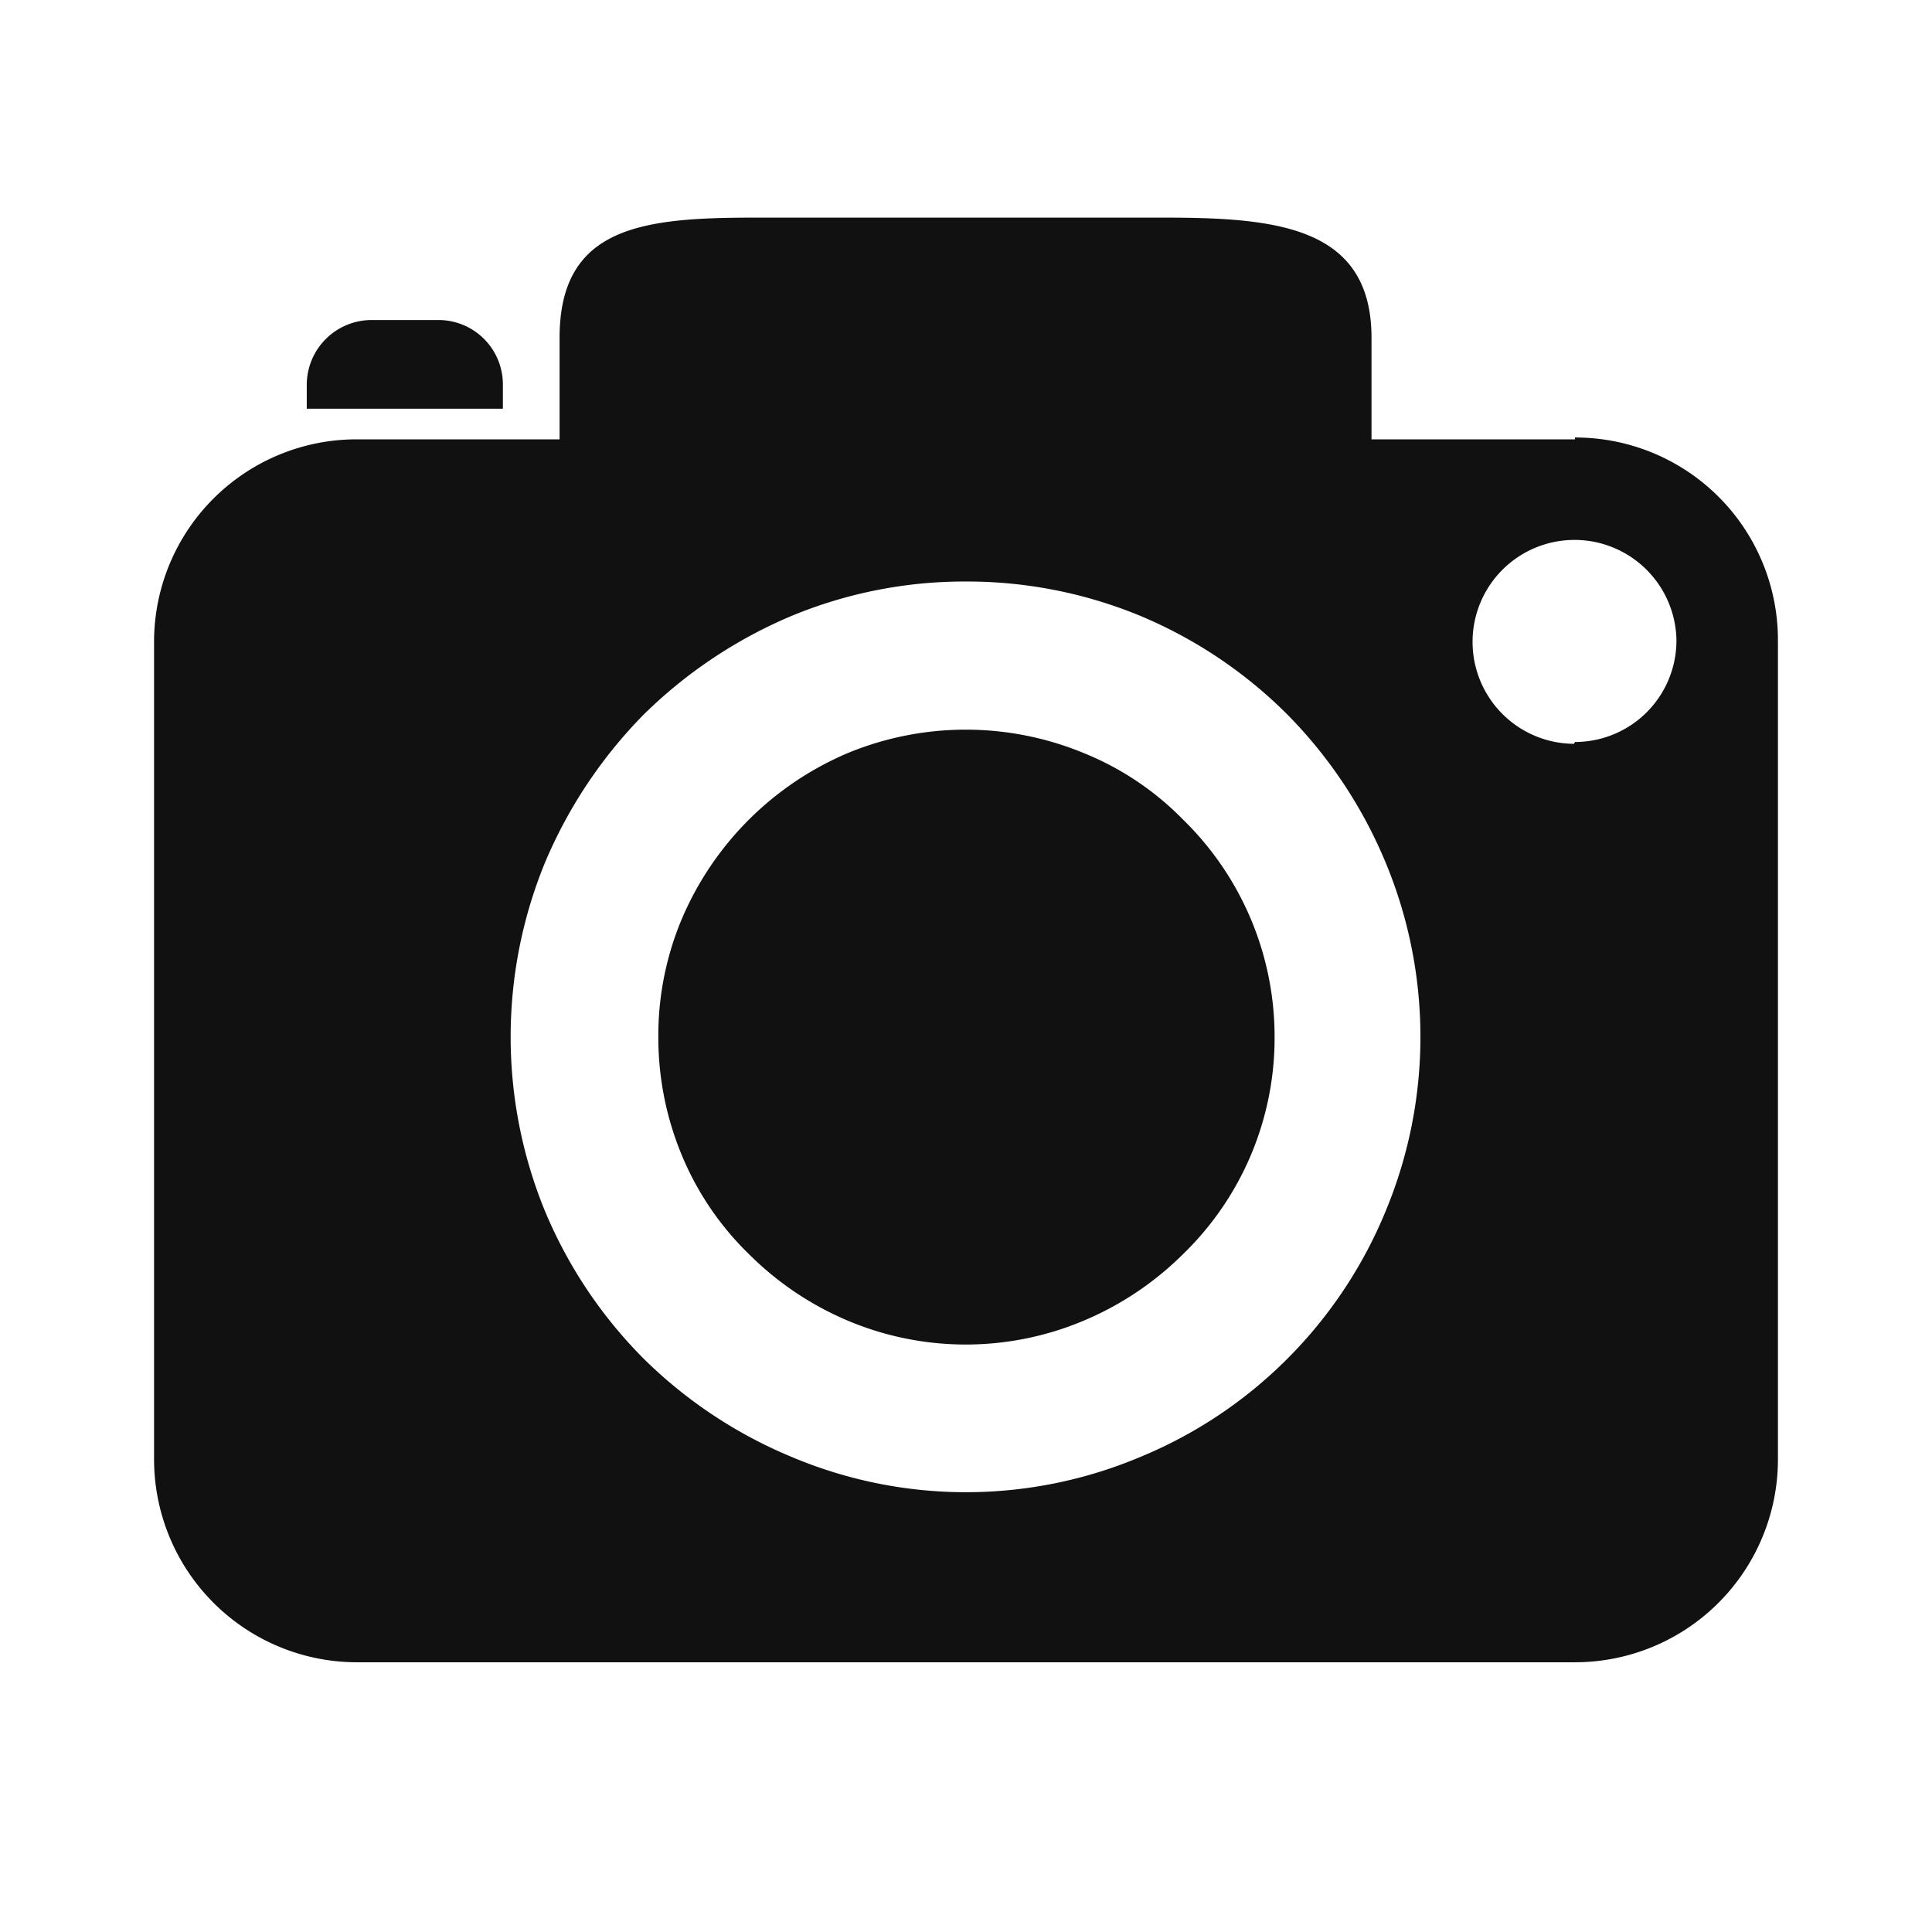<svg id="レイヤー_1" data-name="レイヤー 1" xmlns="http://www.w3.org/2000/svg" viewBox="0 0 42.26 42.26"><defs><style>.cls-1{fill:#111;fill-rule:evenodd;}</style></defs><path class="cls-1" d="M34.45,9.61H30V7.39c0-2.46-2.12-2.63-4.58-2.63H16.55c-2.46,0-4.31.17-4.31,2.63V9.61H7.81A4.43,4.43,0,0,0,3.37,14V31.91a4.44,4.44,0,0,0,4.44,4.45H34.45a4.44,4.44,0,0,0,4.44-4.45V14a4.43,4.43,0,0,0-4.44-4.43ZM11,8.41A1.41,1.41,0,0,0,9.61,7H8.13A1.42,1.42,0,0,0,6.71,8.41v.53H11V8.41Zm23.43,7.86A2.23,2.23,0,1,1,36.67,14a2.22,2.22,0,0,1-2.22,2.23ZM21.13,12.72a9.92,9.92,0,0,1,3.81.75h0a10,10,0,0,1,3.22,2.16h0a10.13,10.13,0,0,1,2.15,3.24h0a9.93,9.93,0,0,1,0,7.62h0a9.88,9.88,0,0,1-2.15,3.23h0a9.83,9.83,0,0,1-3.22,2.15h0a9.81,9.81,0,0,1-7.62,0h0a10.13,10.13,0,0,1-3.24-2.15h0a10.06,10.06,0,0,1-2.16-3.23h0a10.05,10.05,0,0,1,0-7.62h0a10.33,10.33,0,0,1,2.16-3.24h0a10.33,10.33,0,0,1,3.24-2.16h0a9.88,9.88,0,0,1,3.81-.75Zm4.75,5.21a6.38,6.38,0,0,0-2.18-1.46,6.76,6.76,0,0,0-5.15,0,6.85,6.85,0,0,0-3.64,3.64,6.58,6.58,0,0,0-.51,2.57,6.71,6.71,0,0,0,.51,2.58,6.47,6.47,0,0,0,1.47,2.17,6.8,6.8,0,0,0,2.17,1.46,6.64,6.64,0,0,0,5.15,0,6.84,6.84,0,0,0,2.18-1.46,6.58,6.58,0,0,0,2-4.75,6.63,6.63,0,0,0-2-4.75Z"/></svg>